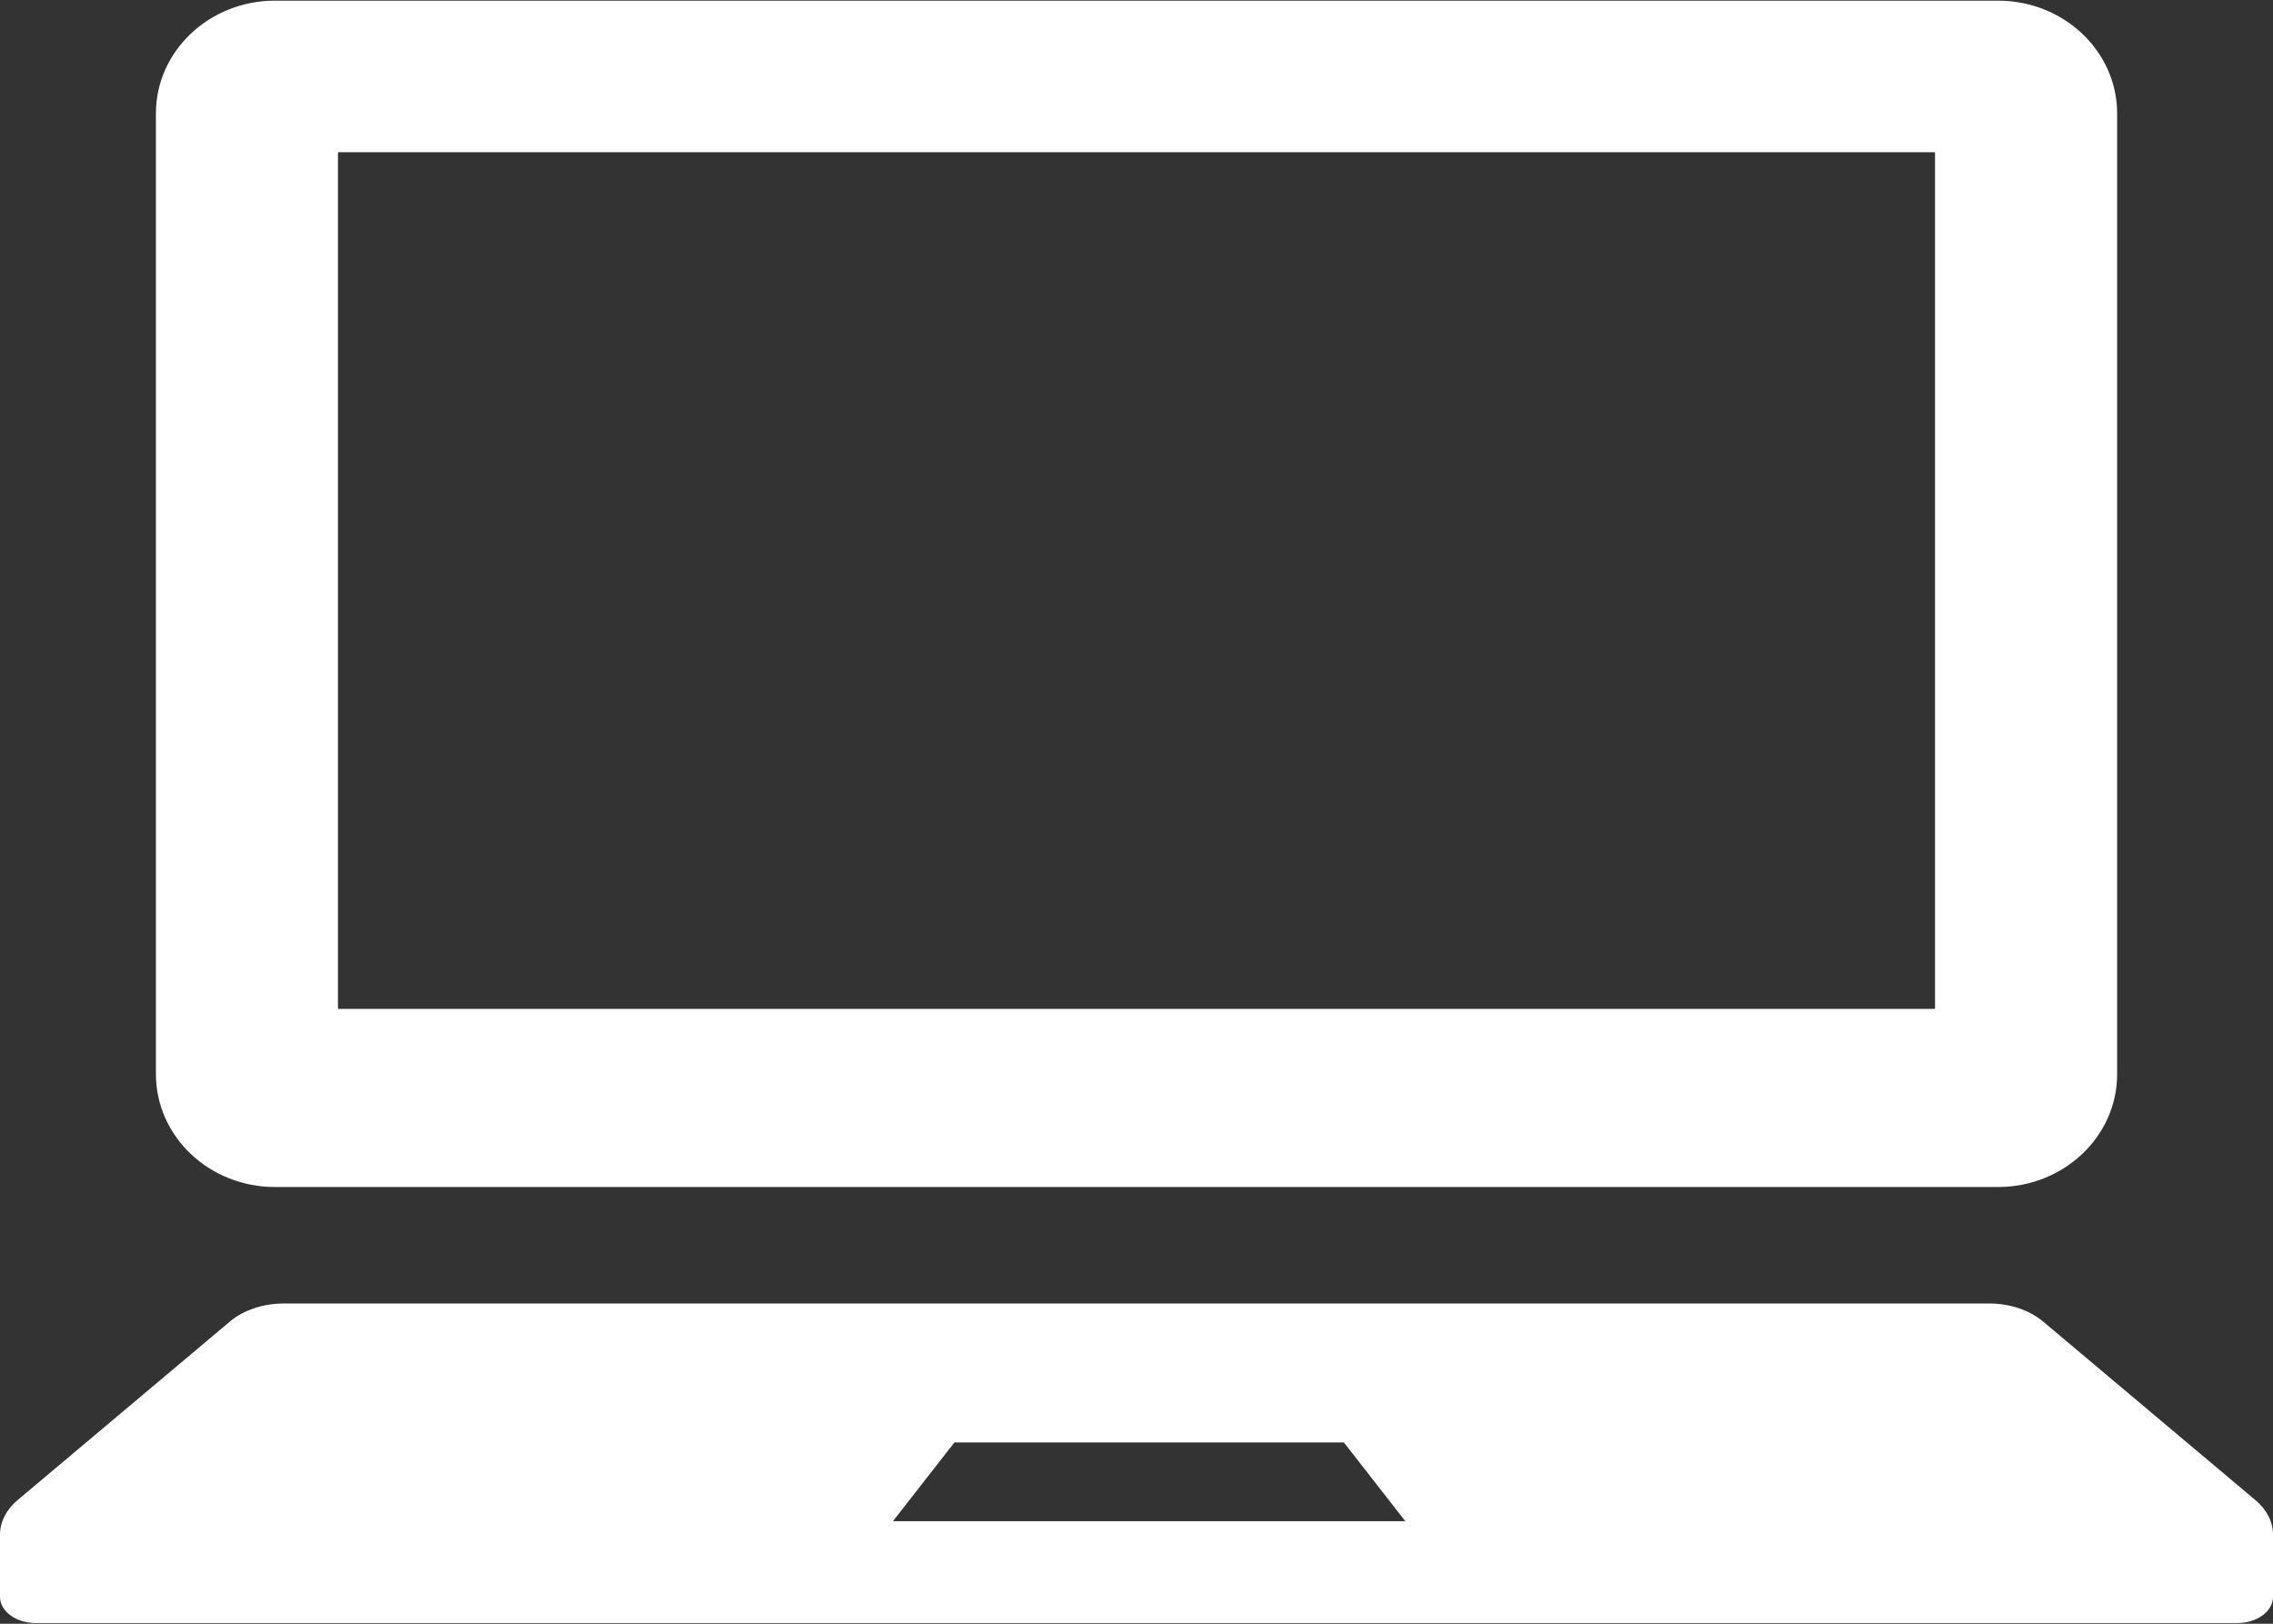 <svg width="42" height="30" viewBox="0 0 42 30" fill="none" xmlns="http://www.w3.org/2000/svg">
<rect x="0" y="0" width="42" height="30" fill="#333333" stroke="none"/>
<g clip-path="url(#clip0_4048_1042)">
<path d="M5.081 21.931H36.919C38.134 21.931 39.12 20.997 39.12 19.846V2.096C39.12 0.946 38.134 0.012 36.919 0.012H5.081C3.866 0.012 2.881 0.946 2.881 2.096V19.846C2.881 20.997 3.866 21.931 5.081 21.931ZM6.245 2.812H35.755V18.64H6.245V2.812Z" fill="white"/>
<path d="M41.674 27.715L37.75 24.415C37.497 24.203 37.134 24.083 36.751 24.083H5.249C4.865 24.083 4.503 24.203 4.25 24.415L0.326 27.715C0.115 27.891 0 28.119 0 28.353V29.503C0 29.771 0.296 29.987 0.661 29.987H41.339C41.705 29.987 42 29.771 42 29.503V28.353C42 28.119 41.885 27.891 41.674 27.715ZM16.5 28.105L17.636 26.65H24.832L25.967 28.105H16.5Z" fill="white"/>
</g>
<defs>
<clipPath id="clip0_4048_1042">
<rect width="42" height="30" fill="white"/>
</clipPath>
</defs>
</svg>
